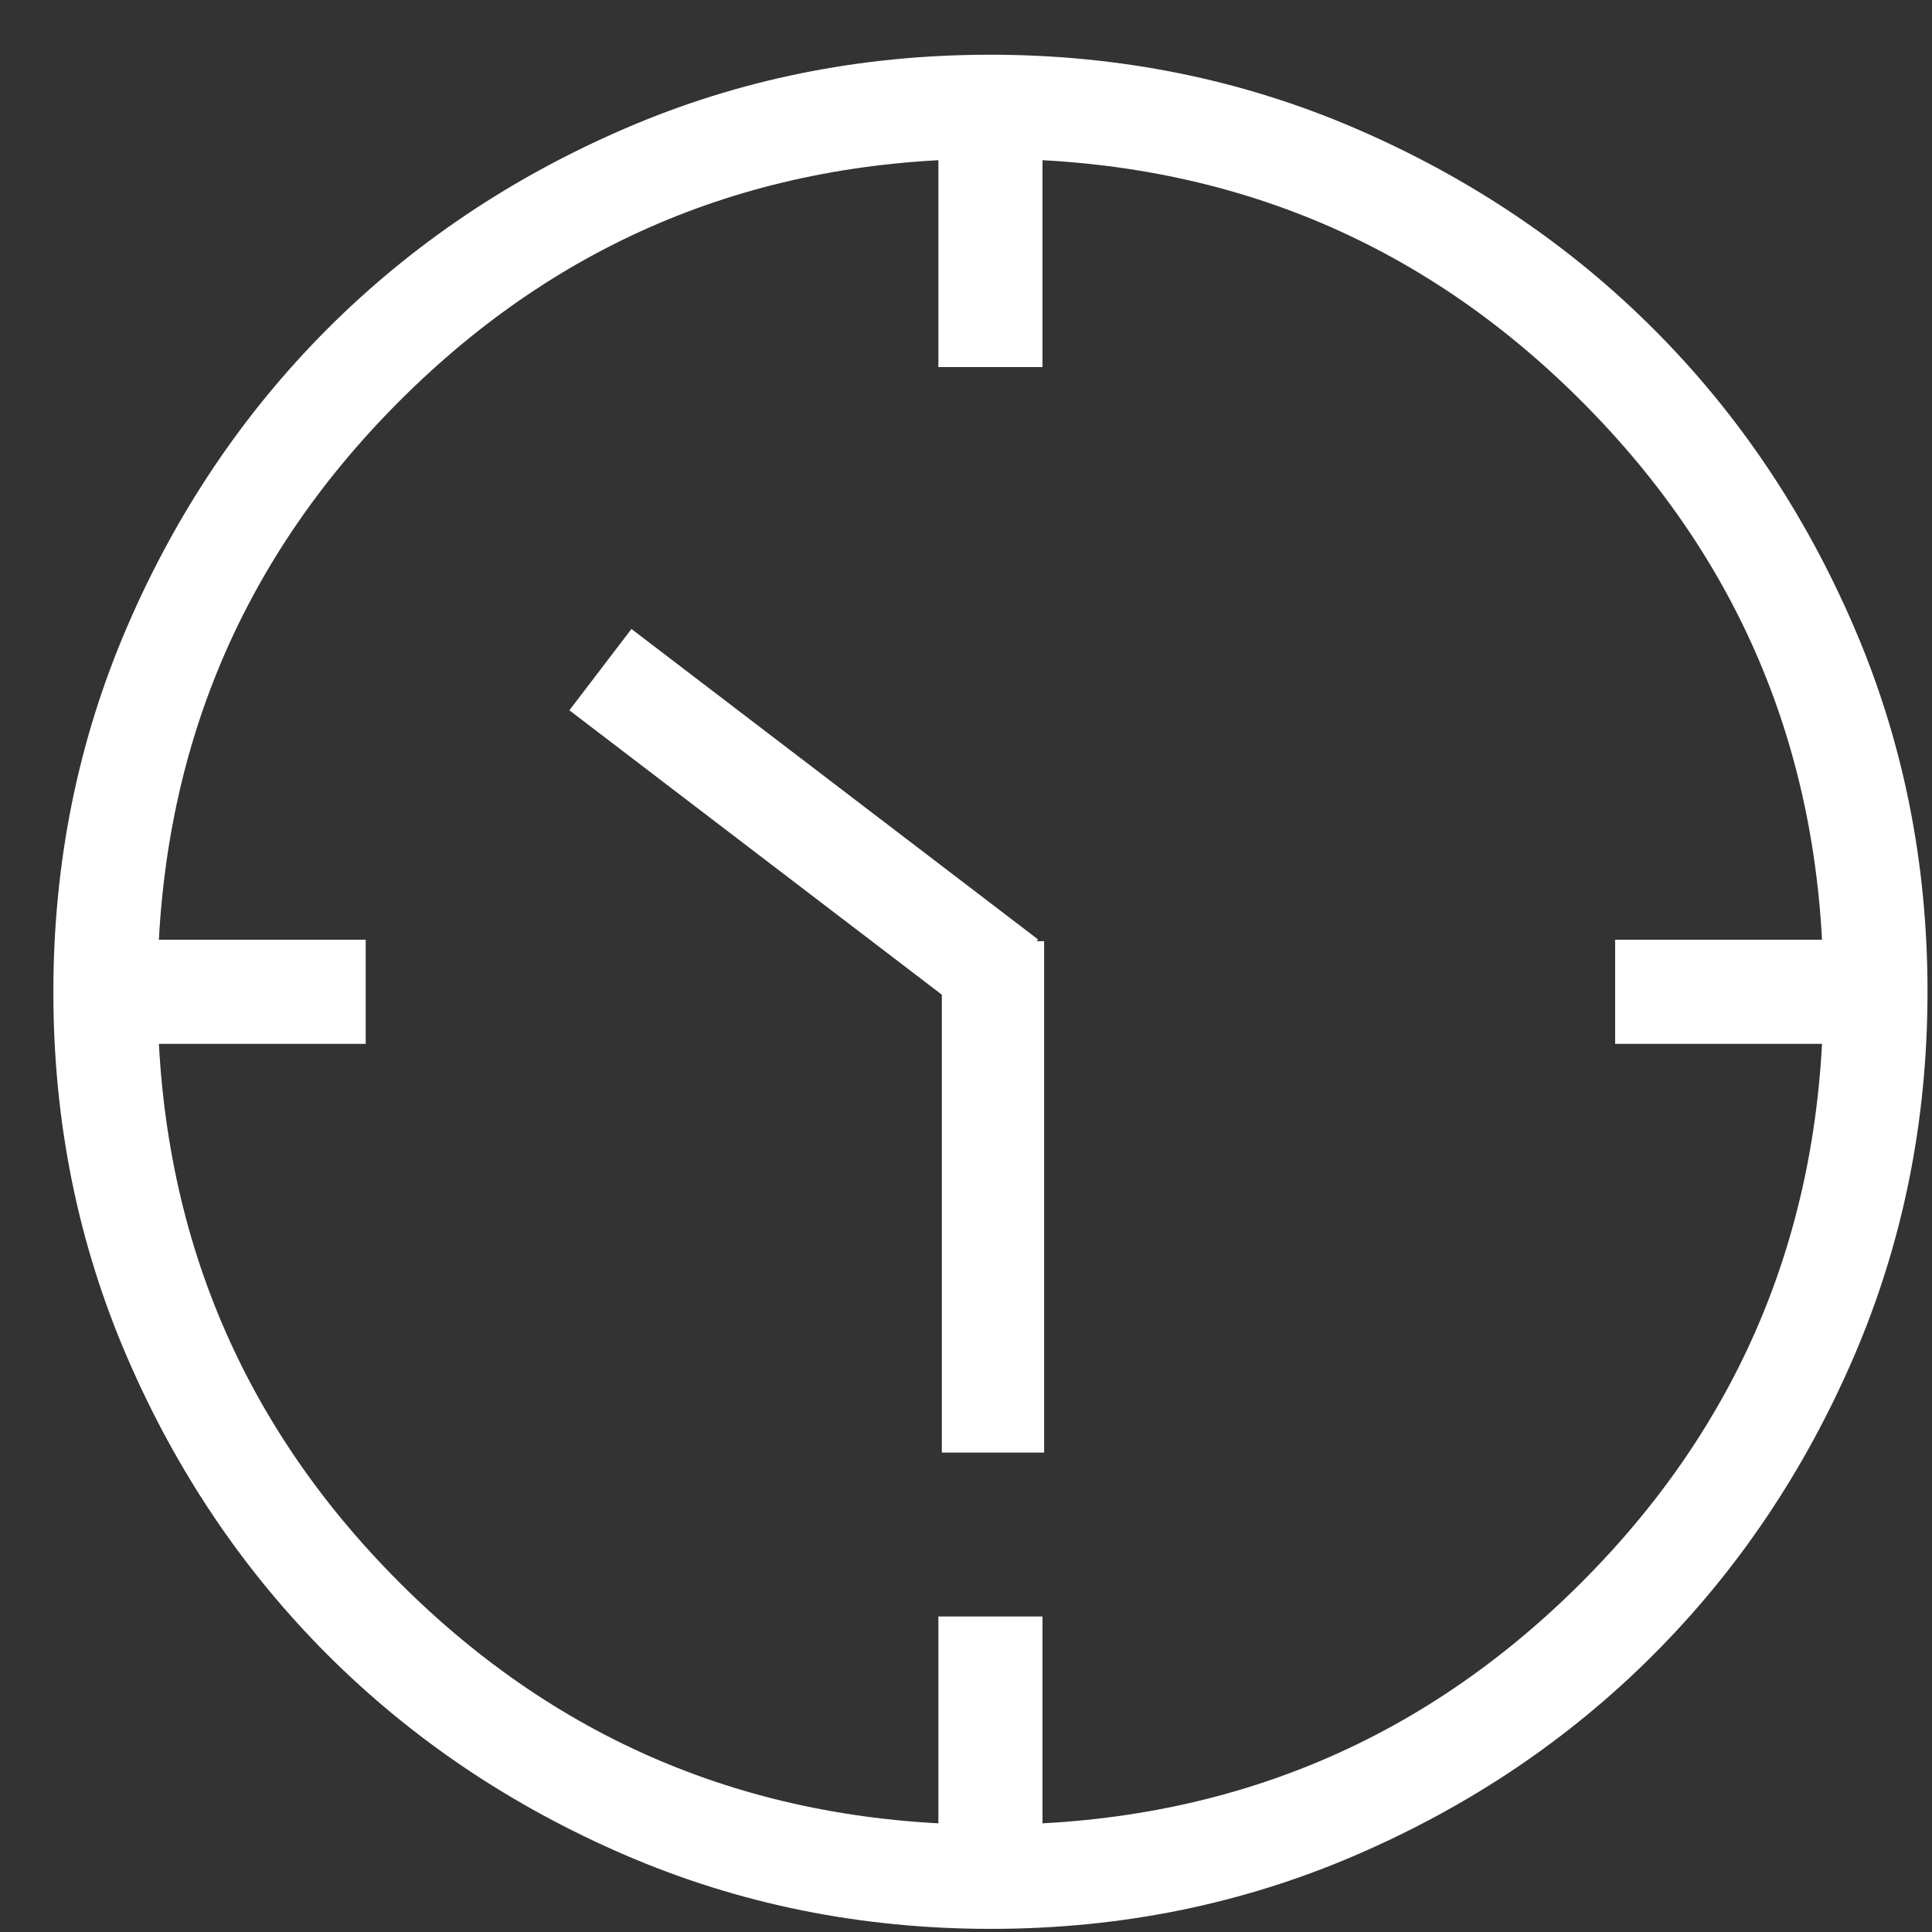 <svg width="34" height="34" viewBox="0 0 34 34" fill="none" xmlns="http://www.w3.org/2000/svg">
<rect x="0" y="0" width="34" height="34" fill="#333333" stroke="none"/>
<path d="M16.514 6.46V2.795H18.346V6.46H16.514ZM28.424 18.37V16.538H32.089V18.37H28.424ZM16.514 32.112V28.448H18.346V32.112H16.514ZM2.772 18.37V16.538H6.436V18.37H2.772ZM17.436 33.945C15.156 33.945 13.012 33.512 11.004 32.647C8.997 31.781 7.251 30.607 5.766 29.123C4.281 27.639 3.105 25.895 2.239 23.889C1.373 21.884 0.939 19.741 0.939 17.46C0.939 15.18 1.372 13.036 2.238 11.028C3.103 9.021 4.278 7.275 5.761 5.789C7.245 4.304 8.989 3.129 10.995 2.263C13.001 1.396 15.144 0.963 17.424 0.963C19.704 0.963 21.849 1.396 23.856 2.261C25.863 3.127 27.61 4.301 29.095 5.785C30.58 7.268 31.755 9.013 32.621 11.019C33.488 13.024 33.921 15.167 33.921 17.448C33.921 19.728 33.488 21.872 32.623 23.88C31.757 25.887 30.583 27.633 29.099 29.118C27.616 30.604 25.871 31.779 23.865 32.645C21.86 33.511 19.717 33.945 17.436 33.945ZM17.43 32.112C21.522 32.112 24.988 30.692 27.828 27.852C30.669 25.012 32.089 21.546 32.089 17.454C32.089 13.362 30.669 9.896 27.828 7.056C24.988 4.215 21.522 2.795 17.43 2.795C13.338 2.795 9.872 4.215 7.032 7.056C4.192 9.896 2.772 13.362 2.772 17.454C2.772 21.546 4.192 25.012 7.032 27.852C9.872 30.692 13.338 32.112 17.43 32.112Z" fill="white"/>
<rect width="1.8" height="9" transform="matrix(0.607 -0.795 -0.795 -0.607 17.175 17.963)" fill="white"/>
<rect x="16.575" y="16.563" width="1.8" height="9" fill="white"/>
</svg>
